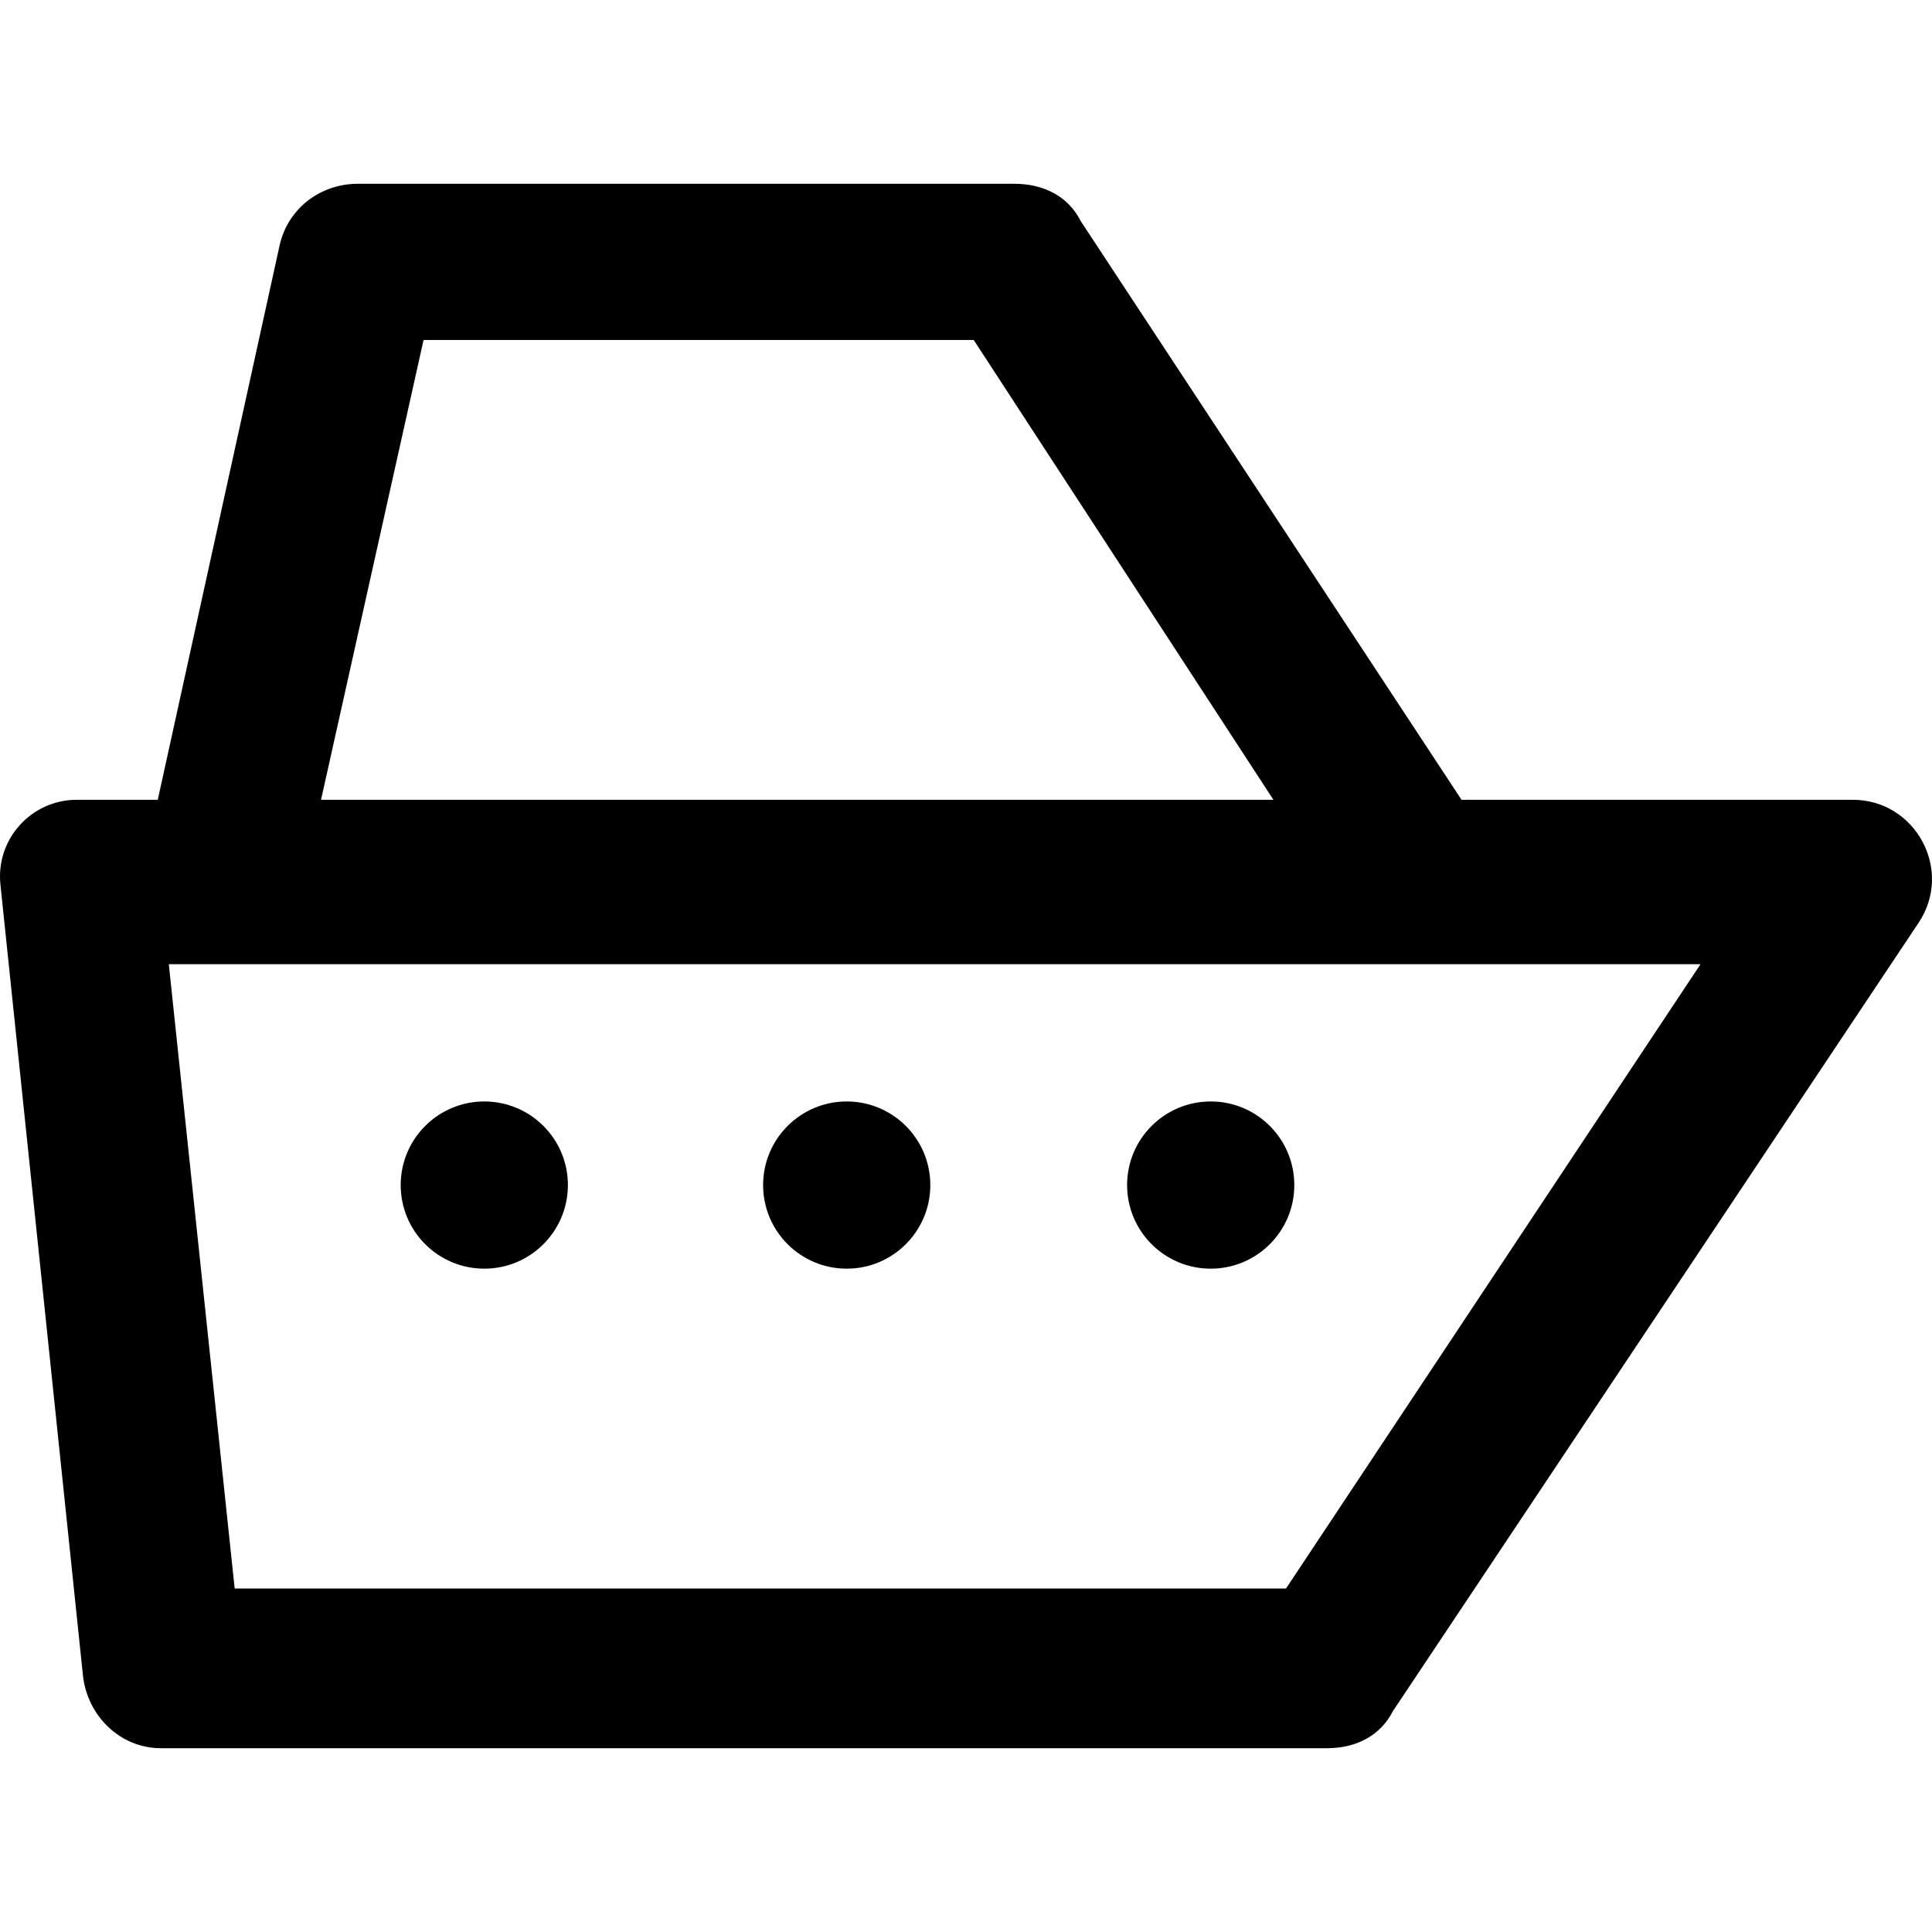 <?xml version="1.0" encoding="iso-8859-1"?>
<!-- Uploaded to: SVG Repo, www.svgrepo.com, Generator: SVG Repo Mixer Tools -->
<svg fill="#000000" height="800px" width="800px" version="1.1" id="Capa_1" xmlns="http://www.w3.org/2000/svg" xmlns:xlink="http://www.w3.org/1999/xlink" 
	 viewBox="0 0 489.911 489.911" xml:space="preserve">
<g>
	<g>
		<path d="M469.807,202.805h-99.2l-96.6-146.8c-3.1-6.2-9.4-9.4-16.7-9.4h-166.6c-9.4,0-17.7,6.2-19.8,15.6l-30.9,140.6h-20.5
			c-11.6,0-20.6,10-19.4,21.5l20.9,200.3c1,10.4,9.4,18.7,19.8,18.7h295.7c7.3,0,13.5-3.1,16.7-9.4l133.3-199.9
			C495.408,220.705,485.807,202.805,469.807,202.805z M107.407,86.205h139.5l76,116.6h-241.5L107.407,86.205z M326.107,402.805
			h-266.6l-16.7-158.3h388.4L326.107,402.805z"/>
		<circle cx="122.807" cy="300.505" r="21.2"/>
		<circle cx="214.707" cy="300.505" r="21.2"/>
		<circle cx="307.008" cy="300.505" r="21.2"/>
	</g>
</g>
</svg>